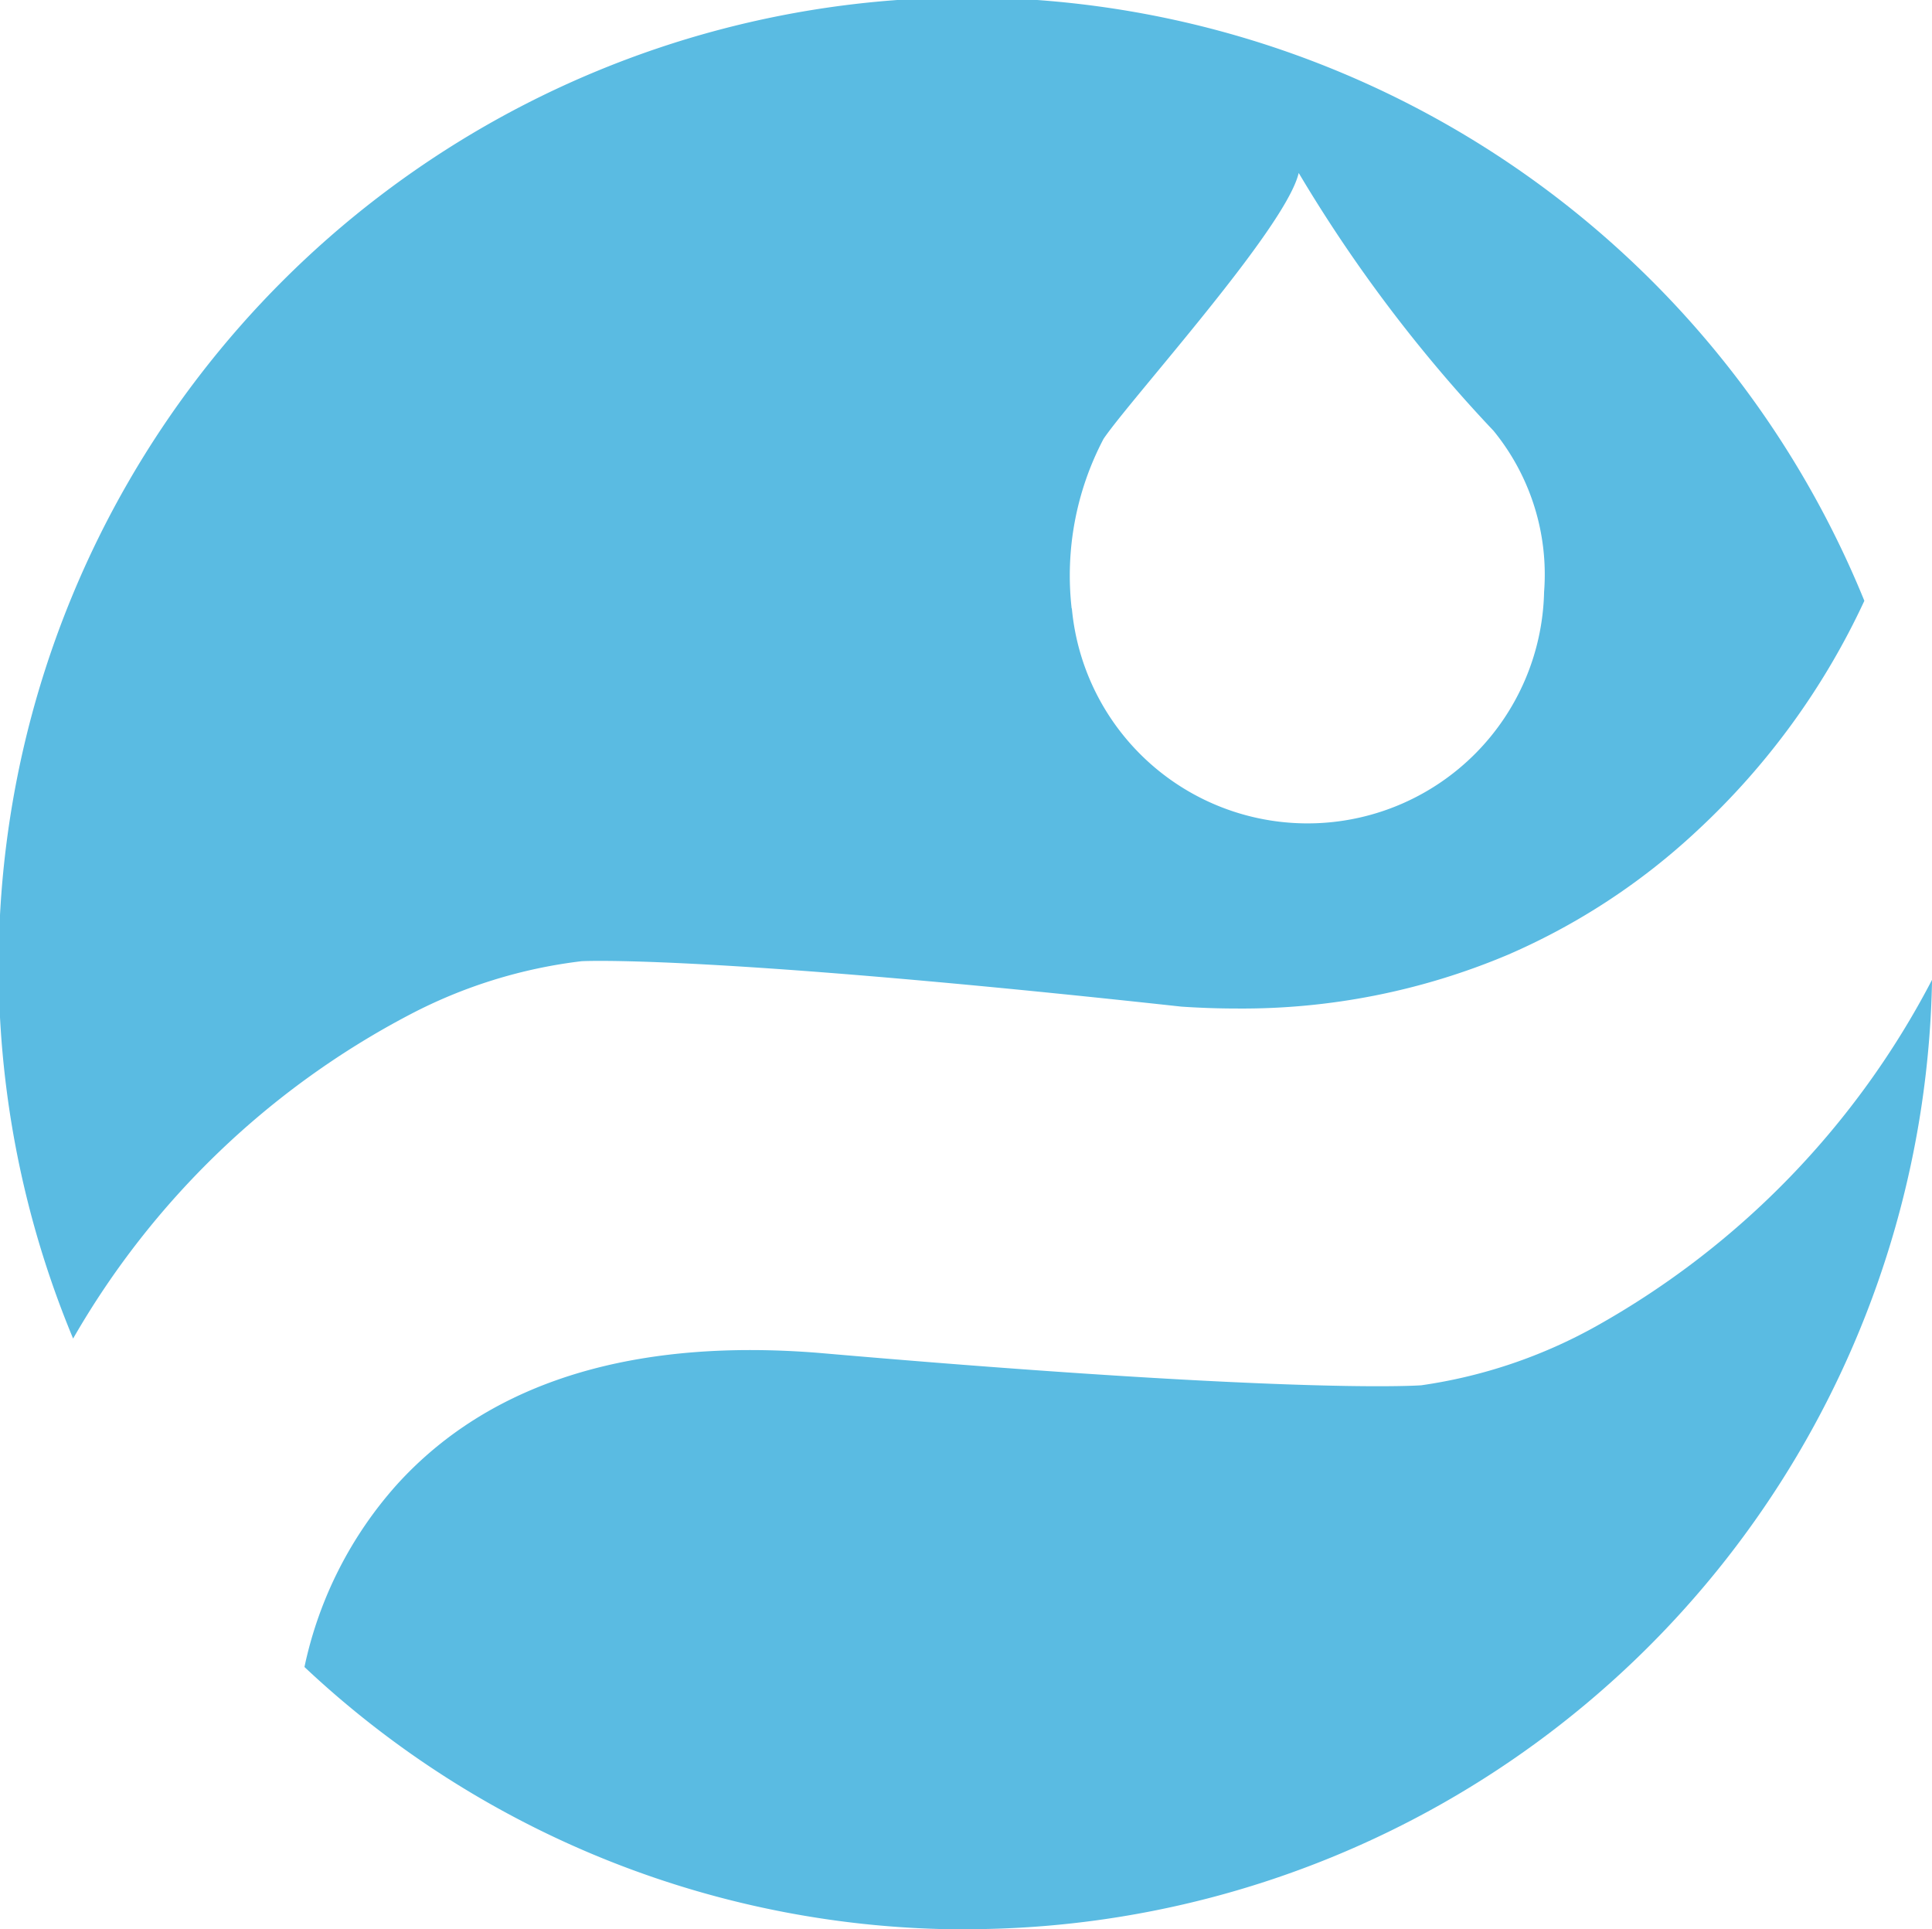 <svg xmlns="http://www.w3.org/2000/svg" width="47.009" height="46.943" viewBox="0 0 47.009 46.943">
  <path id="Exclusão_3" data-name="Exclusão 3" d="M23.508,46.943a23.49,23.49,0,0,1-16.1-6.384,9.647,9.647,0,0,1,2.251-4.44c1.97-2.171,4.863-3.271,8.6-3.271.548,0,1.121.024,1.7.072,8.055.7,11.954.808,13.561.808.751,0,1.048-.022,1.061-.023a12.3,12.3,0,0,0,4.275-1.448,20.493,20.493,0,0,0,8.154-8.418,23.516,23.516,0,0,1-23.5,23.1ZM1.779,32.568h0a23.568,23.568,0,1,1,43.584-17.95,17.885,17.885,0,0,1-4.076,5.6,16.1,16.1,0,0,1-4.593,3.01,16.618,16.618,0,0,1-6.6,1.31c-.442,0-.9-.016-1.348-.046-9.159-1-12.941-1.113-14.142-1.113-.306,0-.442.007-.456.008a12.07,12.07,0,0,0-4.17,1.295A20.318,20.318,0,0,0,1.78,32.566ZM31.6,4.208c-.219.937-2.11,3.224-3.49,4.894-.594.719-1.063,1.286-1.259,1.576a7.143,7.143,0,0,0-.776,4.125h.005a5.758,5.758,0,0,0,11.49-.384v-.011a5.526,5.526,0,0,0-1.23-3.927A35.506,35.506,0,0,1,31.6,4.208Z" transform="translate(0 0)" fill="#5abbe2"/>
</svg>
